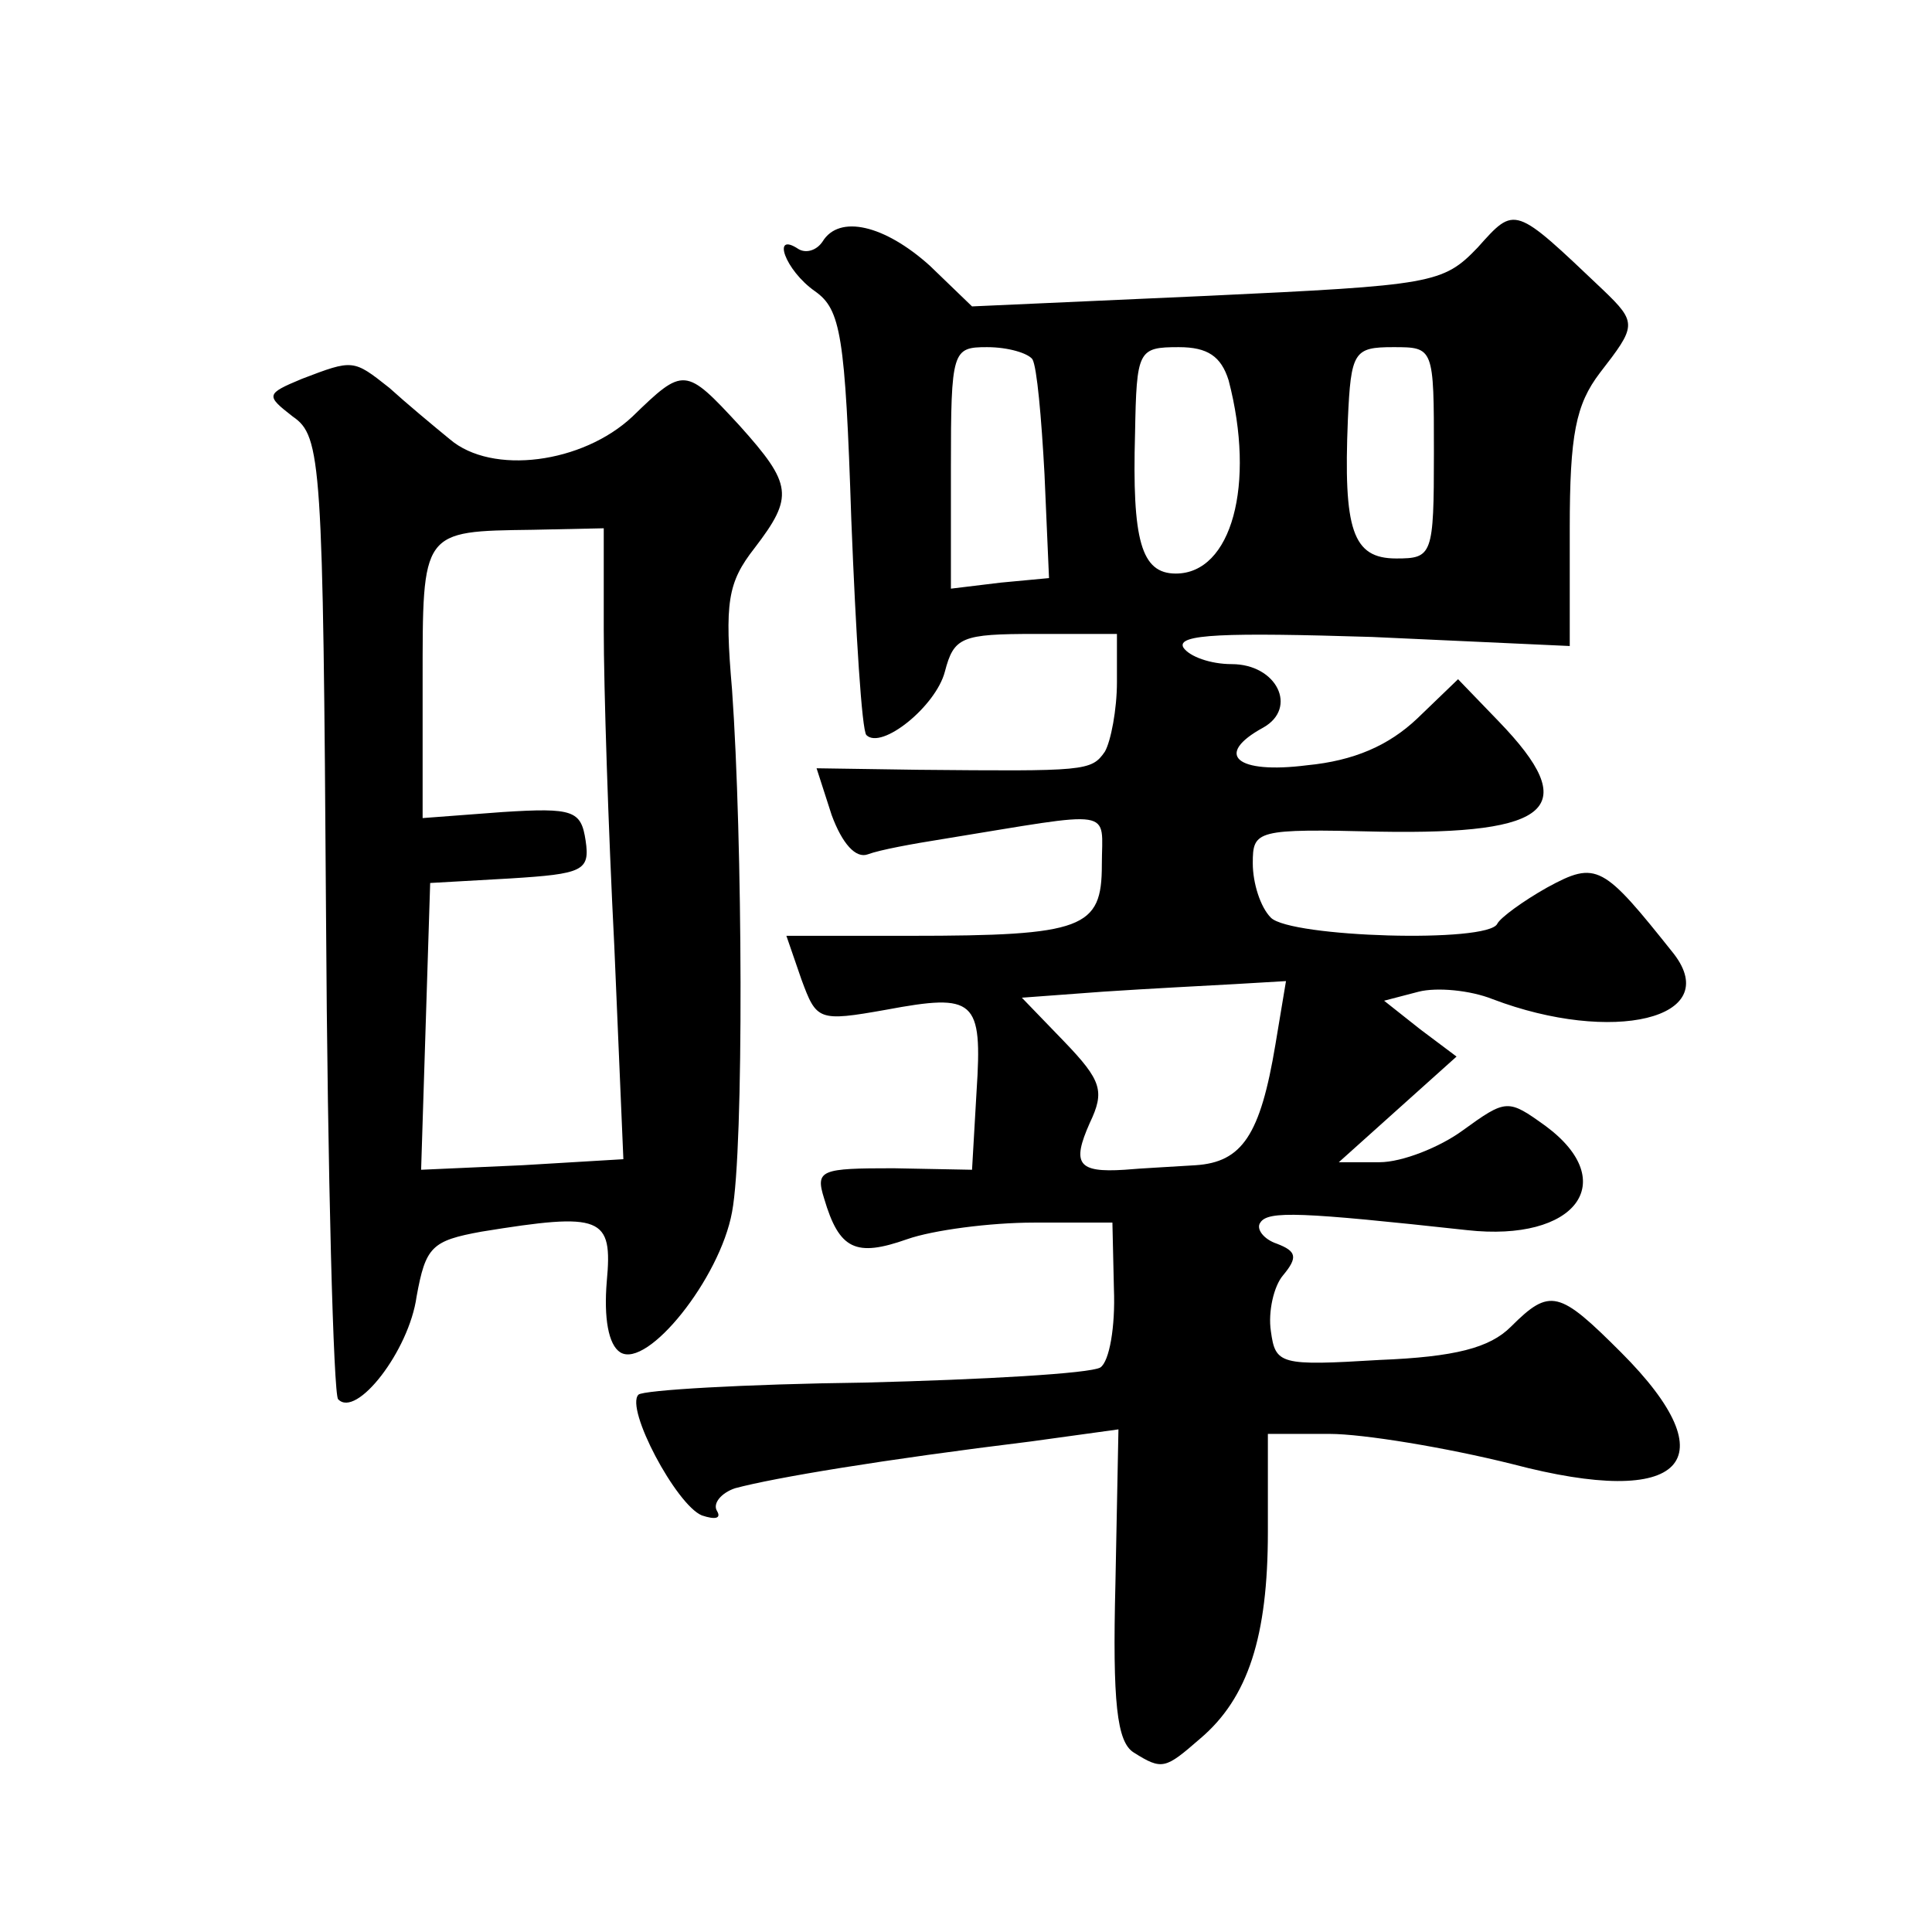 <?xml version="1.0" standalone="no"?>
<!DOCTYPE svg PUBLIC "-//W3C//DTD SVG 20010904//EN"
 "http://www.w3.org/TR/2001/REC-SVG-20010904/DTD/svg10.dtd">
<svg version="1.0" xmlns="http://www.w3.org/2000/svg"
 width="128pt" height="128pt" viewBox="0 0 128 128"
 preserveAspectRatio="xMidYMid meet">
<g transform="translate(0,128) scale(0.1,-0.1)"
fill="#0" stroke="none">
<path d="M979 1116 c-23 -24 -30 -25 -179 -32 l-156 -7 -28 27 c-30 27 -60 34 -71
16 -4 -6 -11 -8 -16 -5 -18 12 -9 -14 11 -28 17 -12 20 -29 24 -151 3 -76 7 -140
10 -143 10 -10 46 19 52 42 6 23 11 25 60 25 l54 0 0 -32 c0 -18 -4 -39 -8 -46
-9 -13 -13 -13 -124 -12 l-67 1 10 -31 c7 -19 16 -29 24 -26 8 3 30 7 49 10 117
19 106 21 106 -17 0 -42 -12 -47 -127 -47 l-82 0 10 -29 c10 -27 11 -28 56 -20
59 11 64 7 60 -54 l-3 -52 -52 1 c-48 0 -52 -1 -46 -20 10 -34 21 -39 55 -27 17
6 55 11 84 11 l52 0 1 -44 c1 -25 -3 -48 -9 -52 -7 -4 -77 -8 -156 -10 -80 -1 -147
-5 -150 -8 -9 -9 25 -73 42 -80 9 -3 13 -2 10 3 -3 5 3 12 12 15 26 7 98 19 196
31 l58 8 -2 -102 c-2 -79 1 -105 12 -112 19 -12 21 -11 44 9 32 27 45 68 45 137
l0 65 41 0 c22 0 77 -9 121 -20 114 -30 144 2 72 74 -41 41 -47 43 -73 17 -14 -14
-37 -20 -87 -22 -66 -4 -69 -3 -72 19 -2 13 2 30 8 37 10 12 9 16 -4 21 -9 3 -14
10 -11 14 5 8 27 7 137 -5 72 -8 102 32 52 69 -25 18 -26 18 -55 -3 -15 -11 -40
-21 -55 -21 l-27 0 39 35 39 35 -24 18 -24 19 23 6 c12 3 34 1 49 -5 79 -30 153
-13 120 30 -47 59 -51 62 -84 44 -16 -9 -31 -20 -33 -24 -6 -13 -137 -9 -150 4
-7 7 -12 23 -12 36 0 22 2 23 84 21 115 -2 134 16 79 73 l-27 28 -27 -26 c-19 -18
-42 -28 -73 -31 -47 -6 -62 7 -29 25 23 13 9 42 -21 42 -14 0 -28 5 -32 11 -5 9
28 10 125 7 l131 -6 0 78 c0 62 4 82 20 103 24 31 25 33 2 55 -59 56 -58 56 -83
28z m-295 -74 c3 -5 6 -39 8 -76 l3 -69 -32 -3 -33 -4 0 80 c0 78 1 80 24 80 14
0 27 -4 30 -8z m130 -14 c18 -69 2 -128 -35 -128 -23 0 -29 22 -27 93 1 55 2 57
29 57 19 0 28 -6 33 -22z m136 -48 c0 -68 -1 -70 -25 -70 -29 0 -35 19 -32 92 2
45 4 48 30 48 27 0 27 0 27 -70z m-105 -392 c-10 -60 -22 -78 -53 -80 -15 -1 -36
-2 -47 -3 -31 -2 -35 4 -23 31 10 21 8 28 -17 54 l-28 29 54 4 c30 2 69 4 87 5
l34 2 -7 -42z M200 1029 c-24 -10 -24 -11 -6 -25 19 -13 20 -30 22 -330 1 -174
5 -318 8 -321 12 -13 47 32 52 68 6 33 10 37 43 43 80 13 87 10 83 -33 -2 -24 1
-42 9 -47 18 -11 66 49 74 93 8 42 7 248 0 346 -5 58 -3 71 15 94 26 34 25 42 -10
81 -36 39 -37 39 -71 6 -33 -31 -93 -39 -121 -15 -11 9 -29 24 -40 34 -24 19 -24
19 -58 6z m200 -166 c0 -38 3 -132 7 -210 l6 -141 -67 -4 -67 -3 3 95 3 95 53 3
c48 3 53 5 50 25 -3 20 -8 22 -55 19 l-53 -4 0 90 c0 101 -1 100 73 101 l47 1 0
-67z"/>
</g>
</svg>
